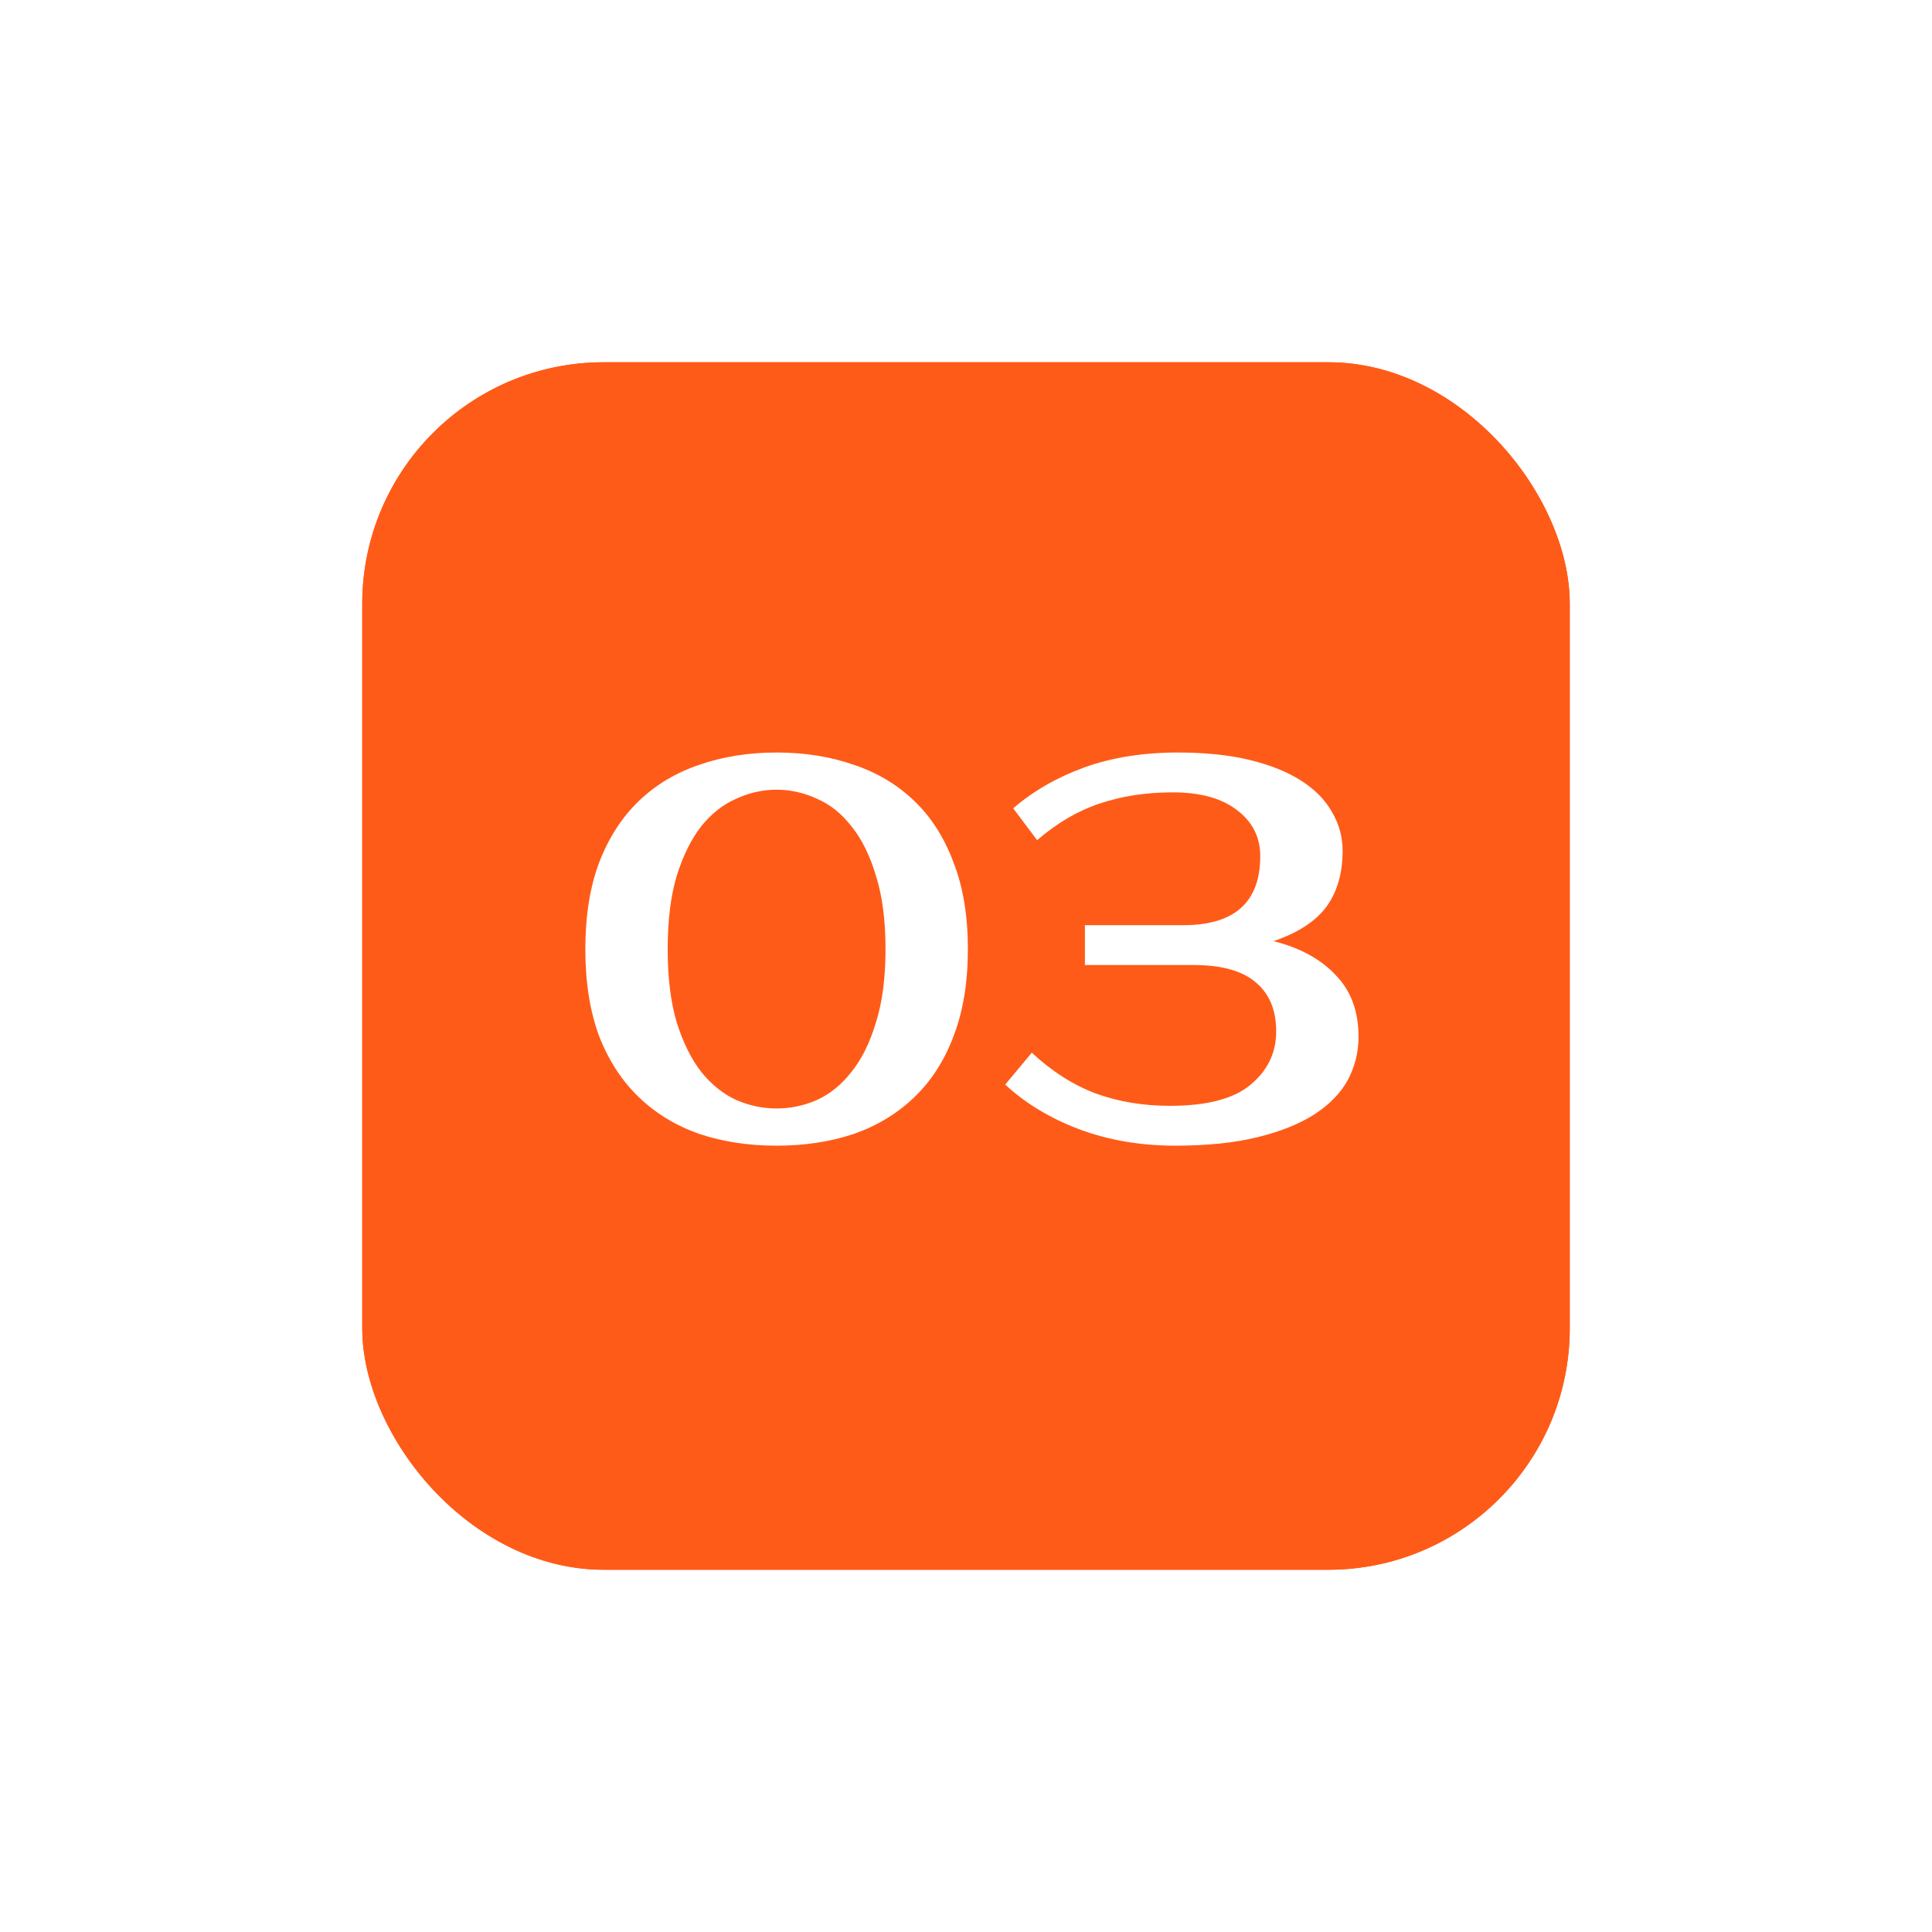 <?xml version="1.0" encoding="UTF-8"?> <svg xmlns="http://www.w3.org/2000/svg" width="160" height="160" viewBox="0 0 160 160" fill="none"><g filter="url(#filter0_f_93_12)"><rect x="30" y="30" width="100" height="100" rx="20" fill="#FF5B18"></rect></g><rect x="30" y="30" width="100" height="100" rx="20" fill="#FF5B18"></rect><path d="M64.315 65.4C63.171 65.4 62.057 65.649 60.971 66.148C59.886 66.617 58.918 67.38 58.067 68.436C57.246 69.492 56.571 70.856 56.043 72.528C55.545 74.2 55.295 76.224 55.295 78.6C55.295 80.976 55.545 83 56.043 84.672C56.571 86.344 57.246 87.708 58.067 88.764C58.918 89.82 59.886 90.597 60.971 91.096C62.057 91.565 63.171 91.8 64.315 91.8C65.459 91.8 66.574 91.565 67.659 91.096C68.745 90.597 69.698 89.82 70.519 88.764C71.37 87.708 72.045 86.344 72.543 84.672C73.071 83 73.335 80.976 73.335 78.6C73.335 76.224 73.071 74.2 72.543 72.528C72.045 70.856 71.37 69.492 70.519 68.436C69.698 67.38 68.745 66.617 67.659 66.148C66.574 65.649 65.459 65.4 64.315 65.4ZM64.315 62.32C66.633 62.32 68.759 62.657 70.695 63.332C72.631 63.977 74.303 64.975 75.711 66.324C77.119 67.673 78.205 69.375 78.967 71.428C79.759 73.452 80.155 75.843 80.155 78.6C80.155 81.357 79.759 83.763 78.967 85.816C78.205 87.84 77.119 89.527 75.711 90.876C74.303 92.225 72.631 93.237 70.695 93.912C68.759 94.557 66.633 94.88 64.315 94.88C61.998 94.88 59.871 94.557 57.935 93.912C55.999 93.237 54.327 92.225 52.919 90.876C51.511 89.527 50.411 87.84 49.619 85.816C48.857 83.763 48.475 81.357 48.475 78.6C48.475 75.843 48.857 73.452 49.619 71.428C50.411 69.375 51.511 67.673 52.919 66.324C54.327 64.975 55.999 63.977 57.935 63.332C59.871 62.657 61.998 62.32 64.315 62.32ZM97.109 65.62C94.909 65.62 92.9 65.928 91.081 66.544C89.292 67.131 87.561 68.143 85.889 69.58L83.909 66.94C85.581 65.503 87.546 64.373 89.805 63.552C92.093 62.731 94.674 62.32 97.549 62.32C99.808 62.32 101.788 62.525 103.489 62.936C105.19 63.347 106.613 63.919 107.757 64.652C108.901 65.385 109.752 66.251 110.309 67.248C110.896 68.245 111.189 69.316 111.189 70.46C111.189 72.337 110.734 73.892 109.825 75.124C108.916 76.327 107.464 77.265 105.469 77.94C107.669 78.497 109.385 79.436 110.617 80.756C111.878 82.047 112.509 83.748 112.509 85.86C112.509 87.121 112.216 88.309 111.629 89.424C111.042 90.509 110.118 91.463 108.857 92.284C107.625 93.076 106.056 93.707 104.149 94.176C102.242 94.645 99.969 94.88 97.329 94.88C94.454 94.88 91.8 94.425 89.365 93.516C86.96 92.607 84.921 91.375 83.249 89.82L85.449 87.18C87.121 88.735 88.896 89.864 90.773 90.568C92.65 91.243 94.689 91.58 96.889 91.58C99.969 91.58 102.198 90.993 103.577 89.82C104.985 88.647 105.689 87.18 105.689 85.42C105.689 83.66 105.132 82.311 104.017 81.372C102.902 80.404 101.186 79.92 98.869 79.92H89.849V76.62H97.989C102.242 76.62 104.369 74.713 104.369 70.9C104.369 69.345 103.738 68.084 102.477 67.116C101.216 66.119 99.427 65.62 97.109 65.62Z" fill="white"></path><defs><filter id="filter0_f_93_12" x="0" y="0" width="160" height="160" filterUnits="userSpaceOnUse" color-interpolation-filters="sRGB"><feFlood flood-opacity="0" result="BackgroundImageFix"></feFlood><feBlend mode="normal" in="SourceGraphic" in2="BackgroundImageFix" result="shape"></feBlend><feGaussianBlur stdDeviation="15" result="effect1_foregroundBlur_93_12"></feGaussianBlur></filter></defs></svg> 